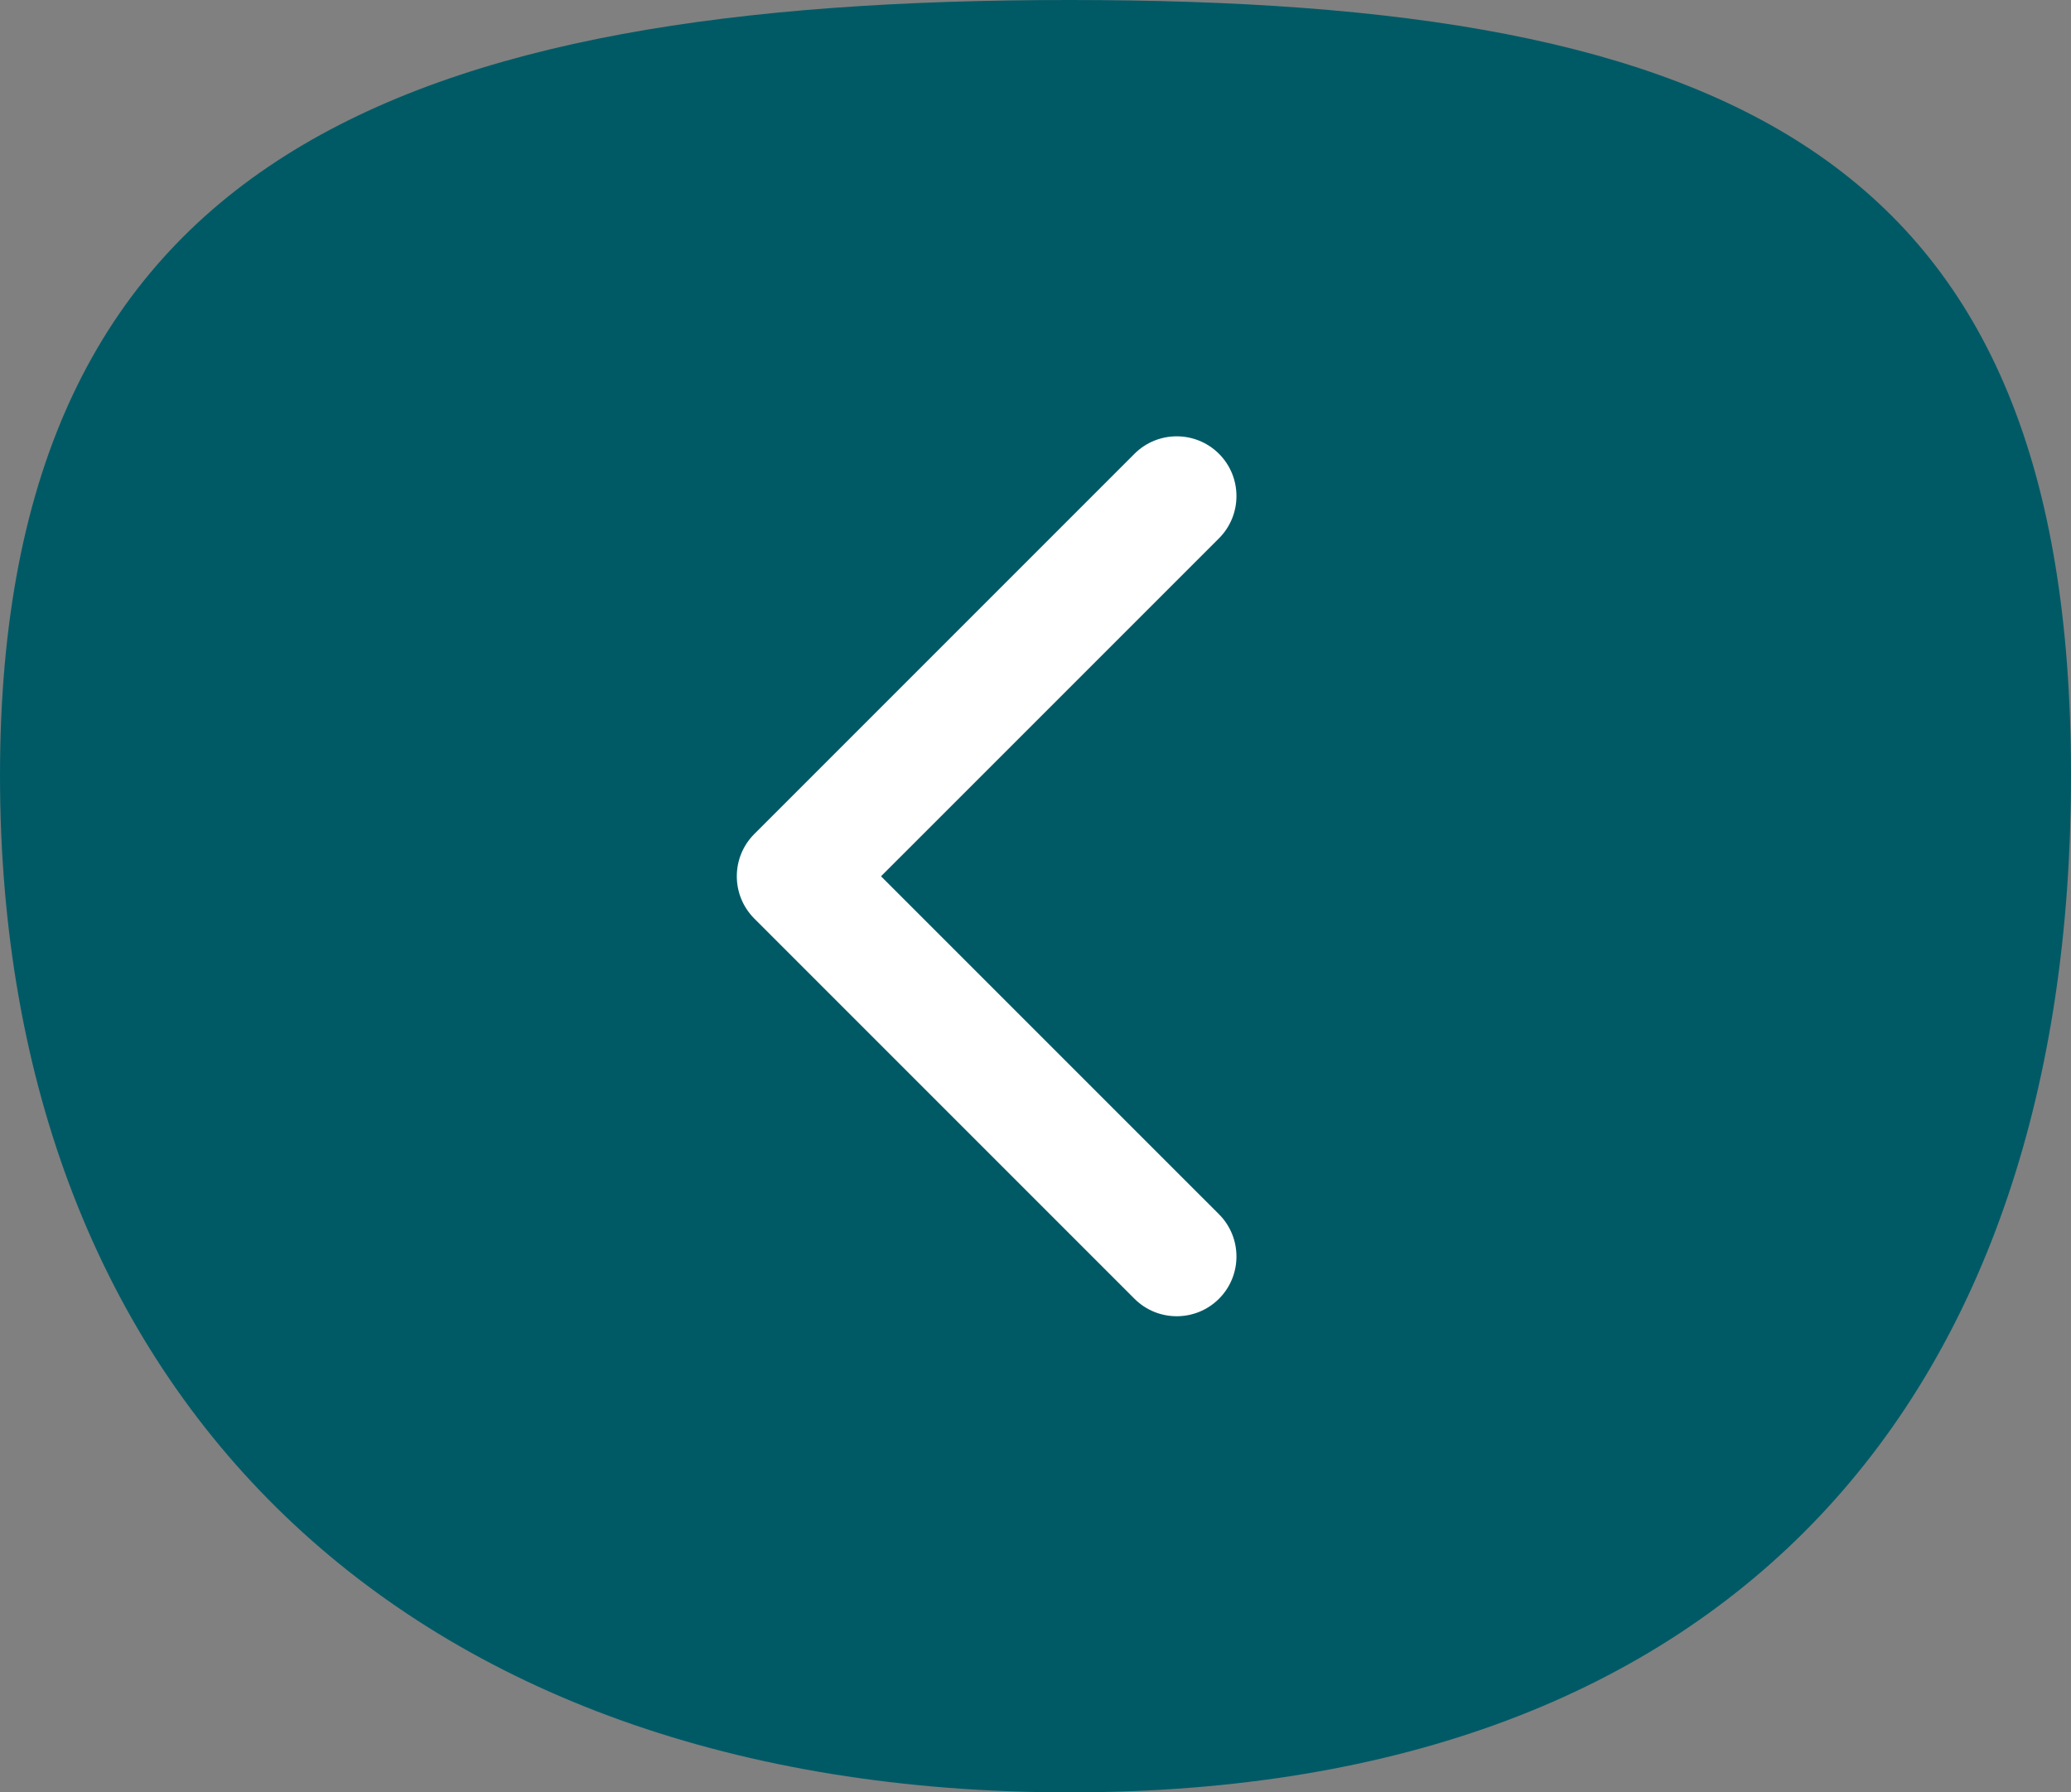 <?xml version="1.0" encoding="UTF-8"?> <svg xmlns="http://www.w3.org/2000/svg" width="52" height="45" viewBox="0 0 52 45" fill="none"><rect x="0" y="0" width="52" height="45" fill="#808080" stroke="none"/> <path d="M52 19.471C52 35.004 43.566 45 26.852 45C10.139 45 0 35.004 0 19.471C0 3.938 10.139 0 26.852 0C43.566 0 52 3.938 52 19.471Z" fill="#005A66"></path> <path d="M18.939 20.939C18.354 21.525 18.354 22.475 18.939 23.061L28.485 32.607C29.071 33.192 30.021 33.192 30.607 32.607C31.192 32.021 31.192 31.071 30.607 30.485L22.121 22L30.607 13.515C31.192 12.929 31.192 11.979 30.607 11.393C30.021 10.808 29.071 10.808 28.485 11.393L18.939 20.939ZM21 20.5L20 20.5L20 23.5L21 23.5L21 20.5Z" fill="white"></path> </svg> 